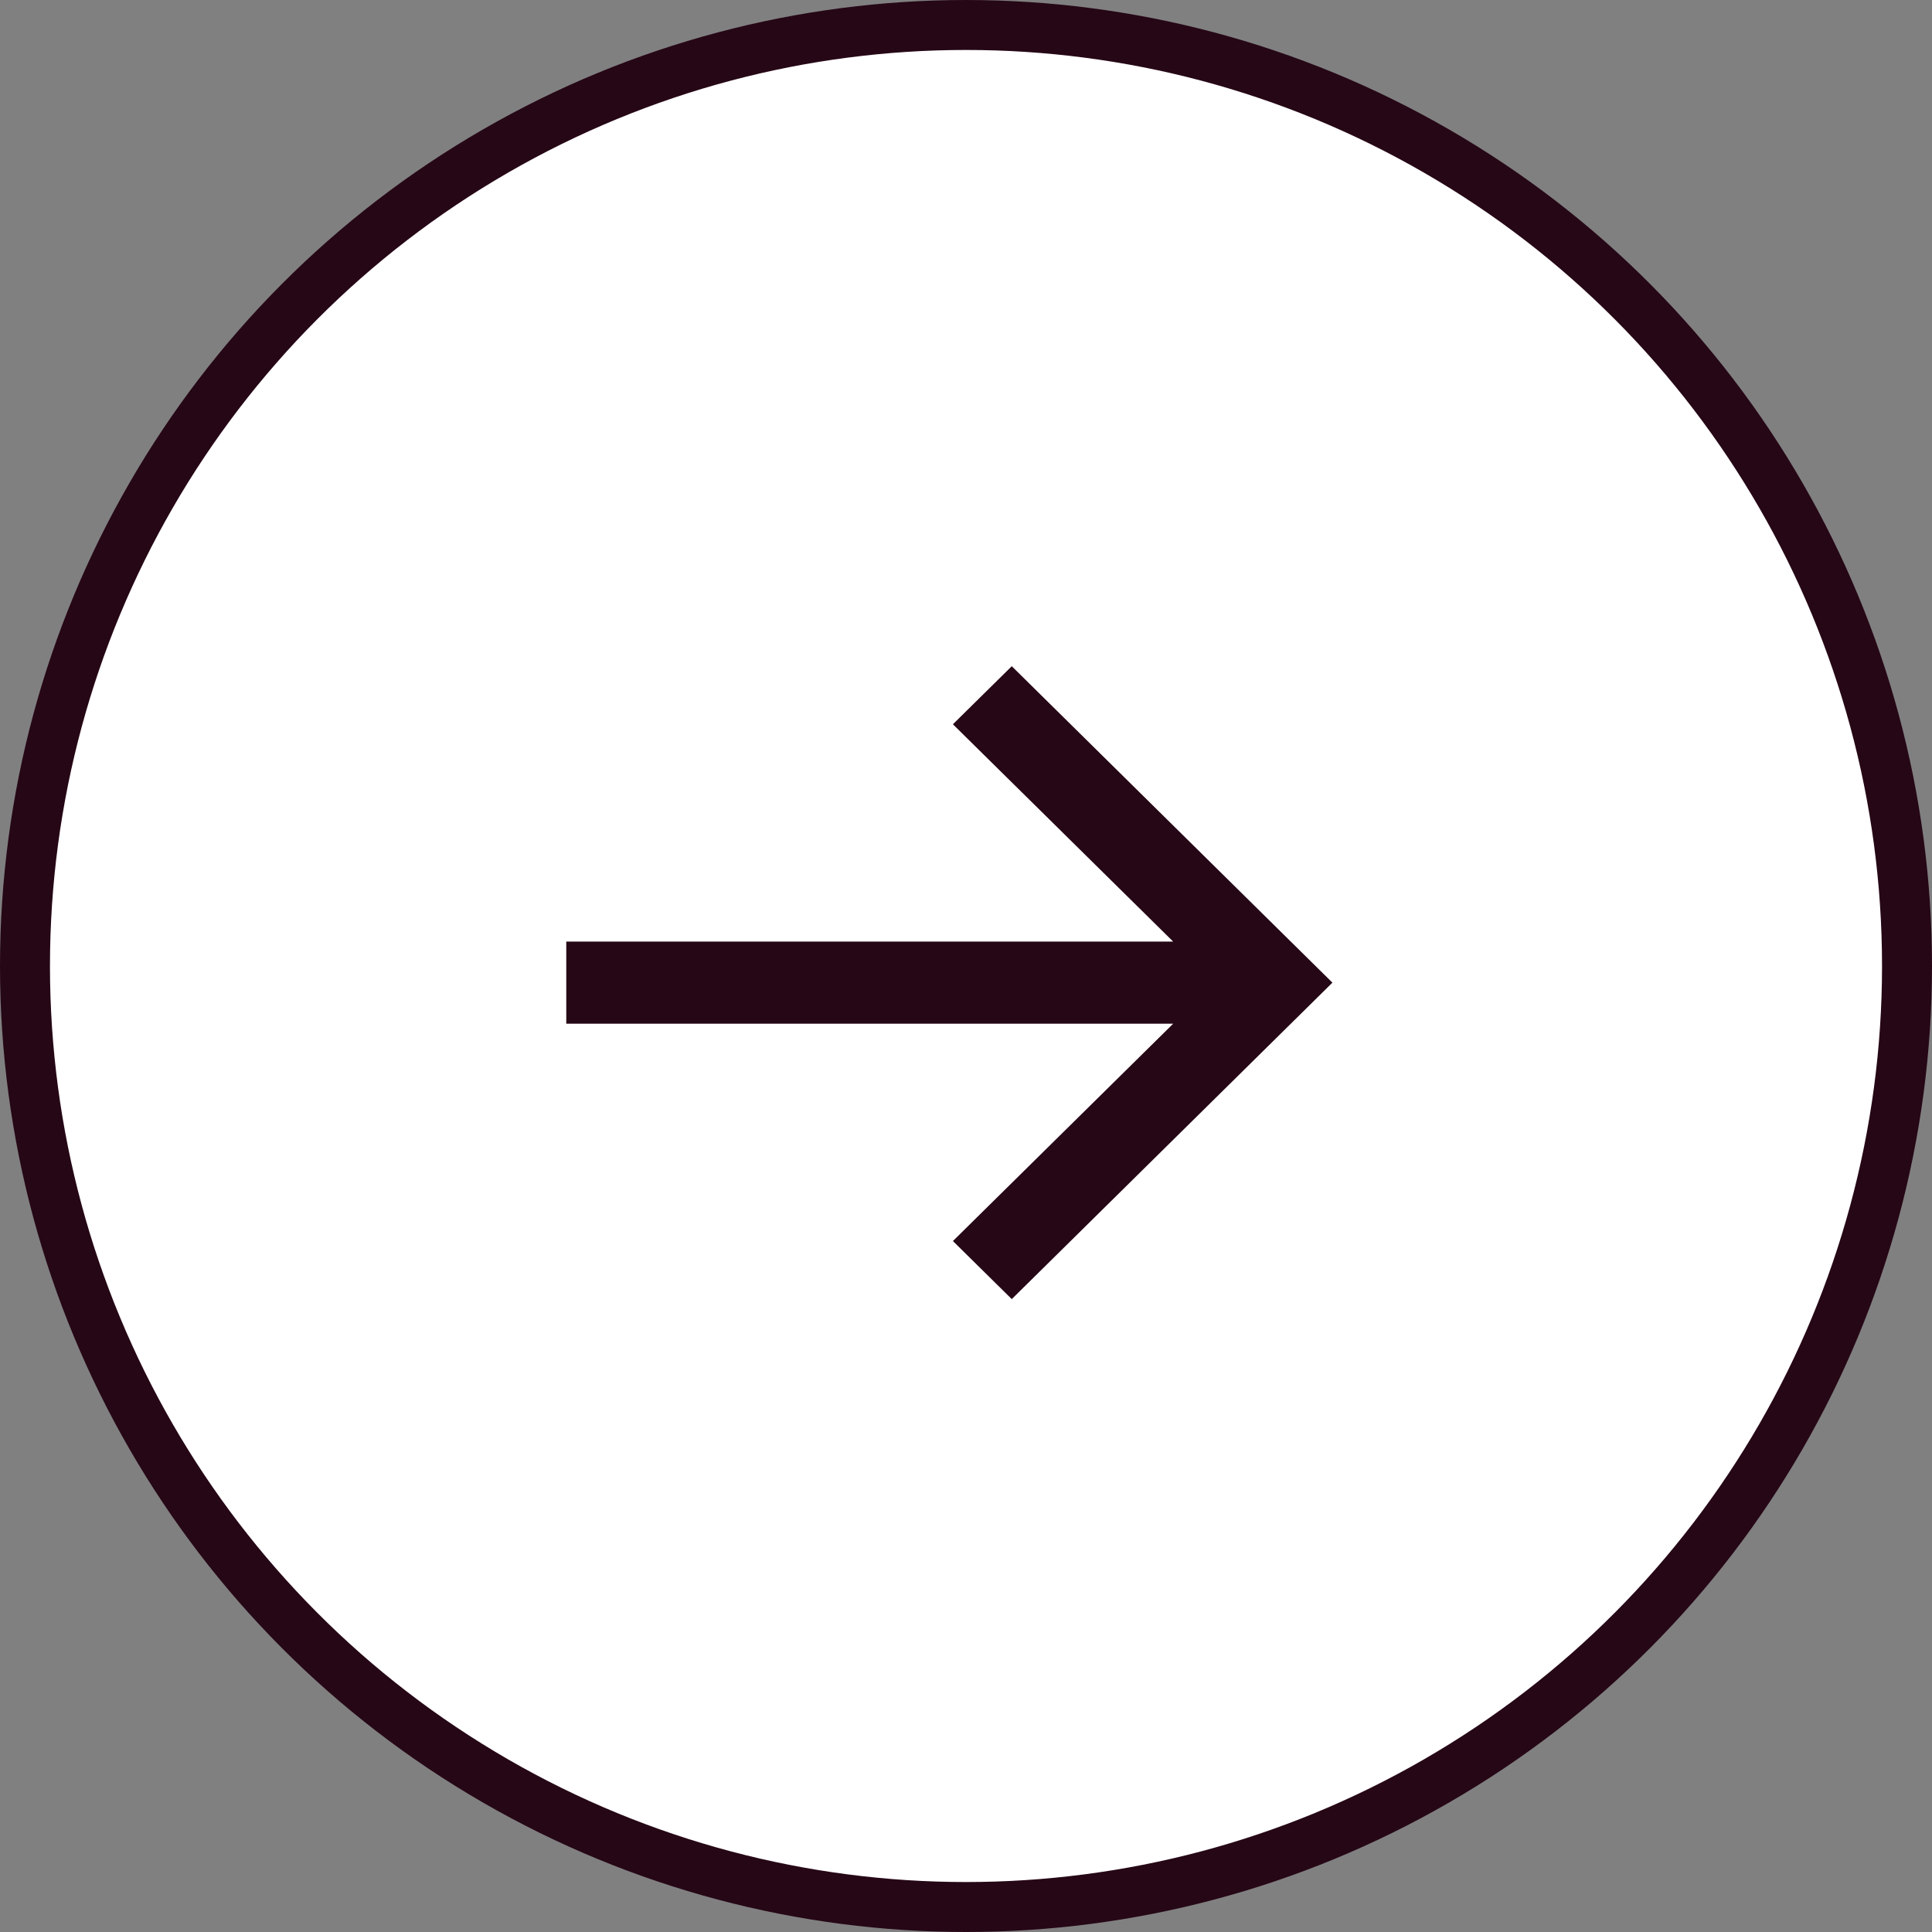 <svg xmlns="http://www.w3.org/2000/svg" width="58" height="58" fill="none"><rect width="100%" height="100%" fill="#808080" stroke="none"/><circle cx="29" cy="29" r="28.25" fill="#fff" stroke="#260716" stroke-width="1.5"/><path fill="#260716" d="M17 30.733h18.219l-6.612 6.524L30.374 39 40 29.5 30.374 20l-1.767 1.743 6.612 6.524H17v2.466z"/></svg>